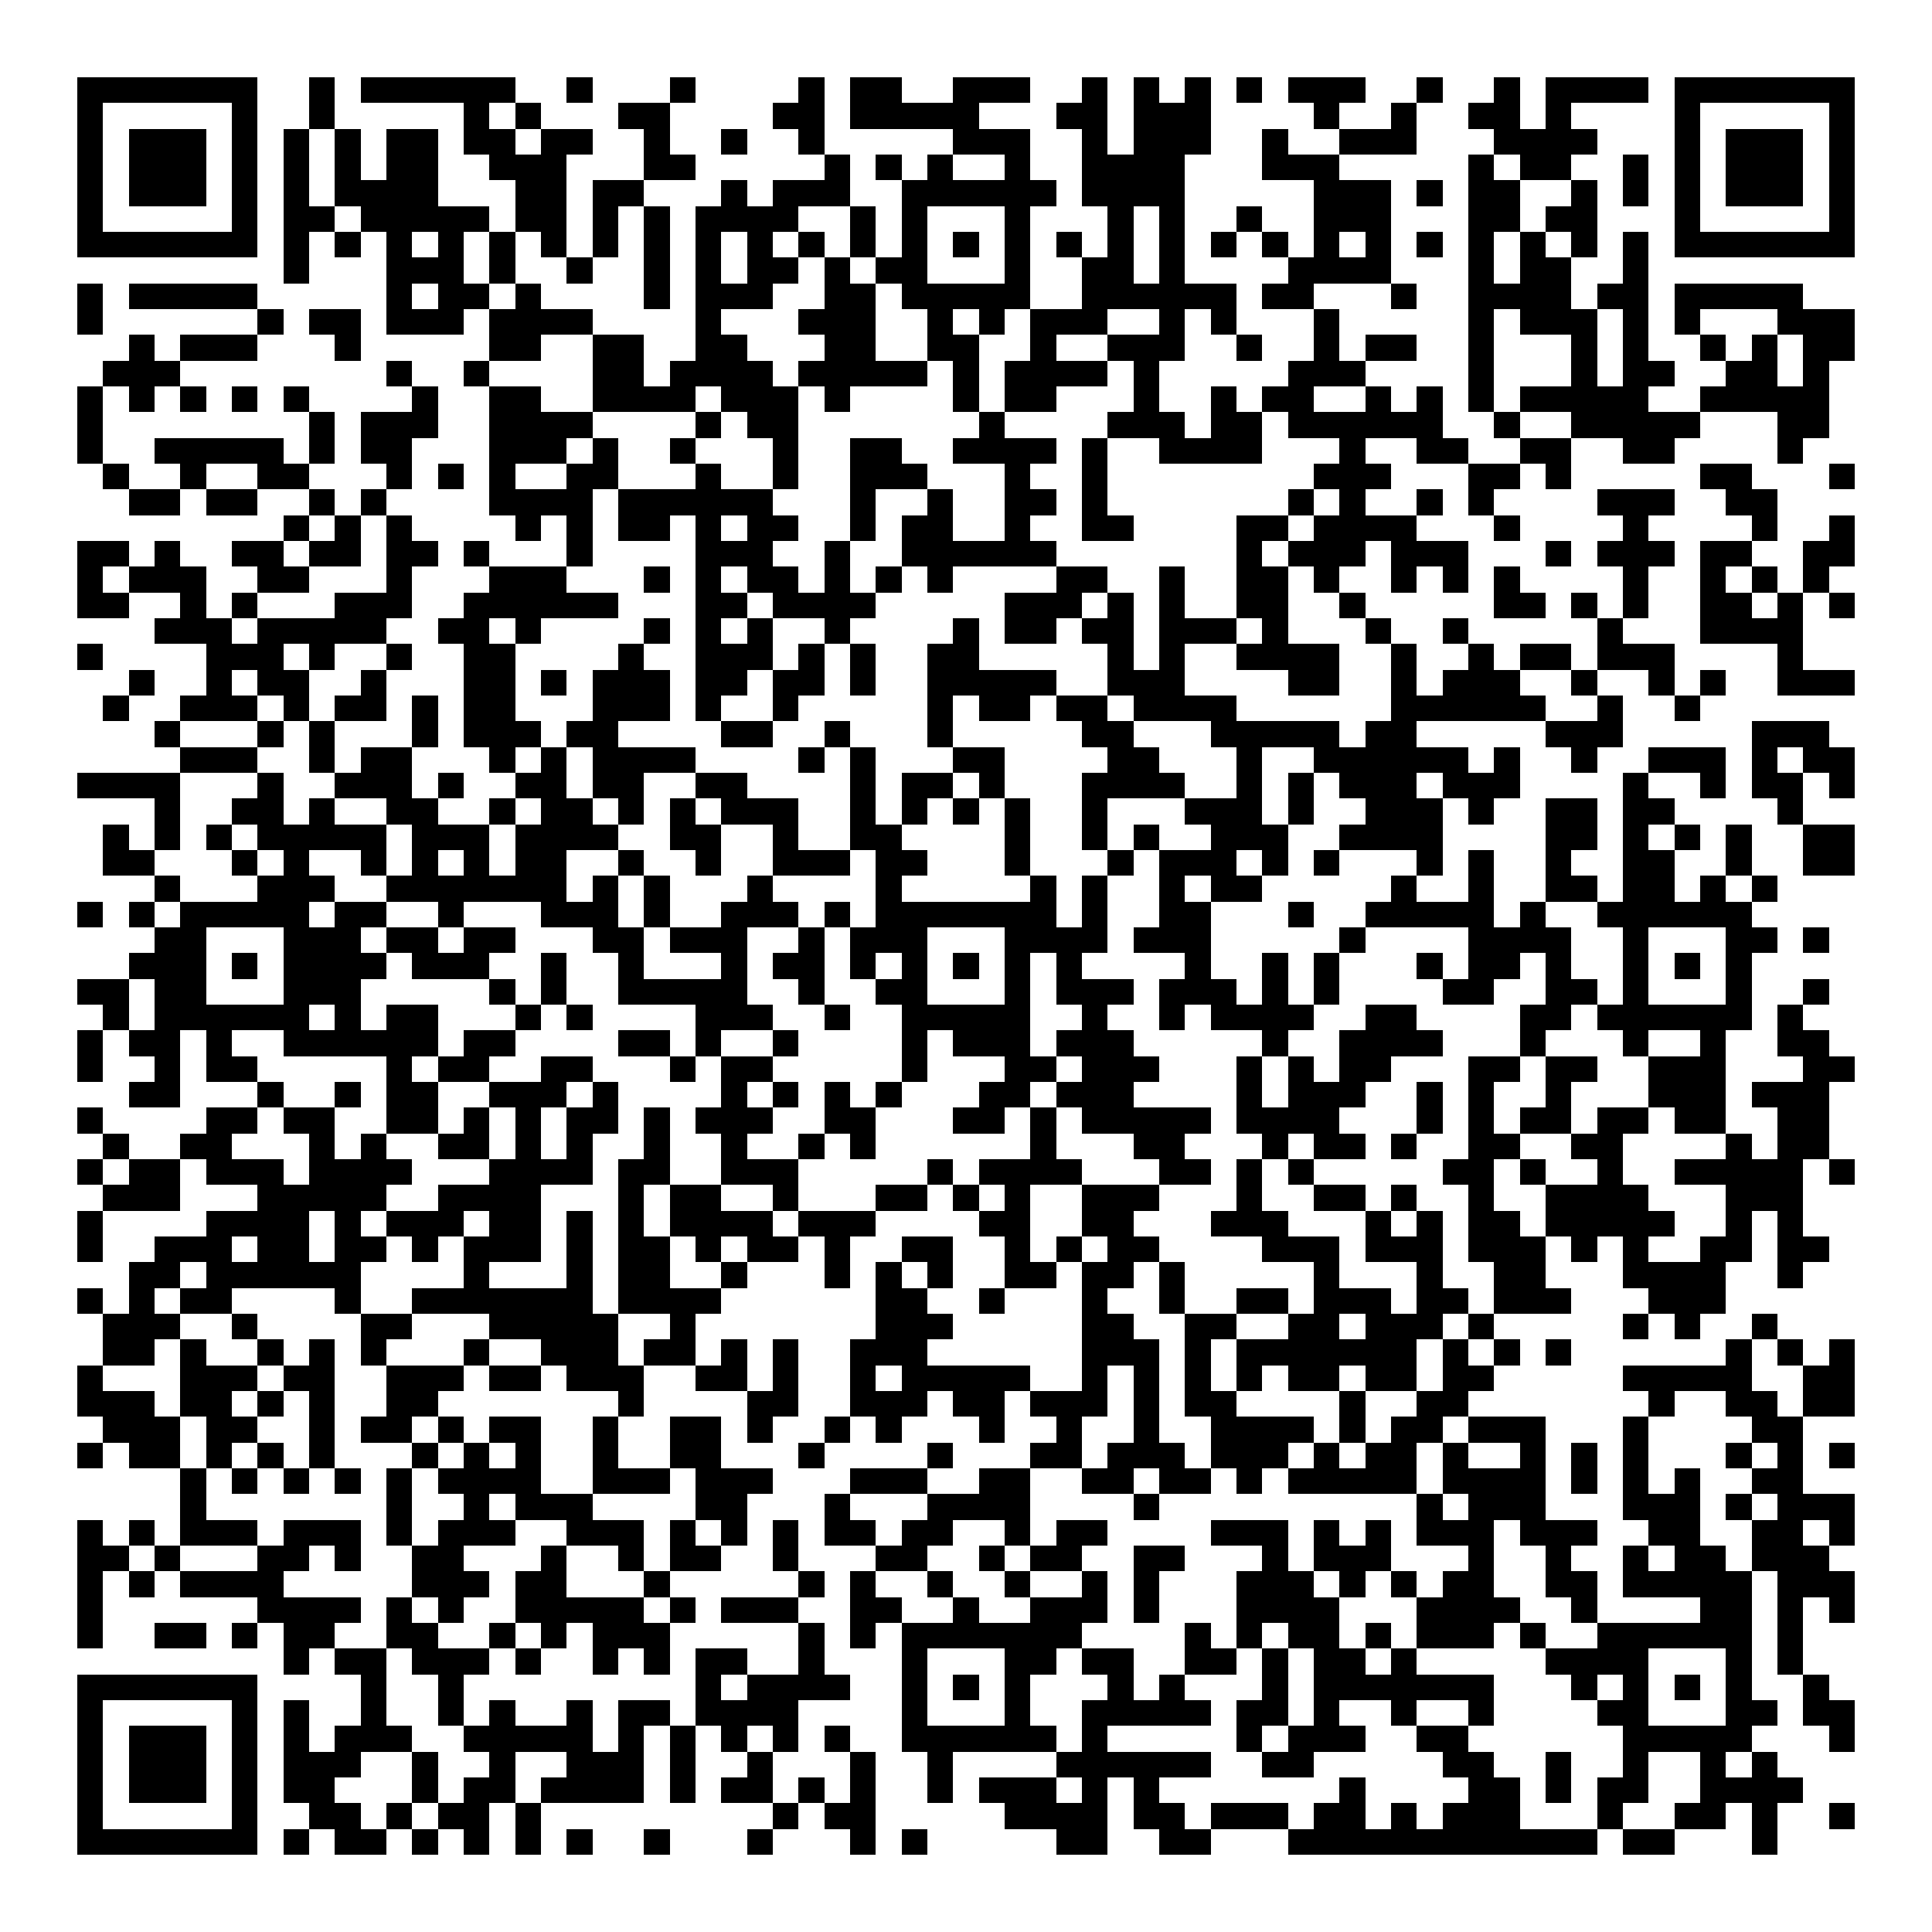 <svg xmlns="http://www.w3.org/2000/svg" viewBox="0 0 975 975" shape-rendering="crispEdges">
  <path fill="#ffffff" d="M0 0h975v975H0z"></path>
  <path fill="#000000" d="M39 39h91v13H39zm117 0h13v13h-13zm26 0h78v13h-78zm104 0h13v13h-13zm52 0h13v13h-13zm65 0h13v13h-13zm26 0h26v13h-26zm52 0h39v13h-39zm65 0h13v13h-13zm26 0h13v13h-13zm26 0h13v13h-13zm26 0h13v13h-13zm26 0h39v13h-39zm65 0h13v13h-13zm39 0h13v13h-13zm26 0h52v13h-52zm65 0h91v13h-91zM39 52h13v13H39zm78 0h13v13h-13zm39 0h13v13h-13zm78 0h13v13h-13zm26 0h13v13h-13zm52 0h26v13h-26zm78 0h26v13h-26zm39 0h65v13h-65zm104 0h26v13h-26zm39 0h39v13h-39zm91 0h13v13h-13zm39 0h13v13h-13zm39 0h26v13h-26zm39 0h13v13h-13zm65 0h13v13h-13zm78 0h13v13h-13zM39 65h13v13H39zm26 0h39v13H65zm52 0h13v13h-13zm26 0h13v13h-13zm26 0h13v13h-13zm26 0h26v13h-26zm39 0h26v13h-26zm39 0h26v13h-26zm52 0h13v13h-13zm39 0h13v13h-13zm39 0h13v13h-13zm78 0h39v13h-39zm65 0h13v13h-13zm26 0h39v13h-39zm65 0h13v13h-13zm39 0h39v13h-39zm78 0h52v13h-52zm91 0h13v13h-13zm26 0h39v13h-39zm52 0h13v13h-13zM39 78h13v13H39zm26 0h39v13H65zm52 0h13v13h-13zm26 0h13v13h-13zm26 0h13v13h-13zm26 0h26v13h-26zm52 0h39v13h-39zm78 0h26v13h-26zm91 0h13v13h-13zm26 0h13v13h-13zm26 0h13v13h-13zm39 0h13v13h-13zm39 0h52v13h-52zm91 0h39v13h-39zm104 0h13v13h-13zm26 0h26v13h-26zm52 0h13v13h-13zm26 0h13v13h-13zm26 0h39v13h-39zm52 0h13v13h-13zM39 91h13v13H39zm26 0h39v13H65zm52 0h13v13h-13zm26 0h13v13h-13zm26 0h52v13h-52zm91 0h26v13h-26zm39 0h26v13h-26zm65 0h13v13h-13zm26 0h39v13h-39zm65 0h78v13h-78zm91 0h52v13h-52zm117 0h39v13h-39zm52 0h13v13h-13zm26 0h26v13h-26zm52 0h13v13h-13zm26 0h13v13h-13zm26 0h13v13h-13zm26 0h39v13h-39zm52 0h13v13h-13zM39 104h13v13H39zm78 0h13v13h-13zm26 0h26v13h-26zm39 0h65v13h-65zm78 0h26v13h-26zm39 0h13v13h-13zm26 0h13v13h-13zm26 0h52v13h-52zm78 0h13v13h-13zm26 0h13v13h-13zm52 0h13v13h-13zm52 0h13v13h-13zm26 0h13v13h-13zm39 0h13v13h-13zm39 0h39v13h-39zm78 0h26v13h-26zm39 0h26v13h-26zm65 0h13v13h-13zm78 0h13v13h-13zM39 117h91v13H39zm104 0h13v13h-13zm26 0h13v13h-13zm26 0h13v13h-13zm26 0h13v13h-13zm26 0h13v13h-13zm26 0h13v13h-13zm26 0h13v13h-13zm26 0h13v13h-13zm26 0h13v13h-13zm26 0h13v13h-13zm26 0h13v13h-13zm26 0h13v13h-13zm26 0h13v13h-13zm26 0h13v13h-13zm26 0h13v13h-13zm26 0h13v13h-13zm26 0h13v13h-13zm26 0h13v13h-13zm26 0h13v13h-13zm26 0h13v13h-13zm26 0h13v13h-13zm26 0h13v13h-13zm26 0h13v13h-13zm26 0h13v13h-13zm26 0h13v13h-13zm26 0h13v13h-13zm26 0h13v13h-13zm26 0h91v13h-91zM143 130h13v13h-13zm52 0h39v13h-39zm52 0h13v13h-13zm39 0h13v13h-13zm39 0h13v13h-13zm26 0h13v13h-13zm26 0h26v13h-26zm39 0h13v13h-13zm26 0h26v13h-26zm65 0h13v13h-13zm39 0h26v13h-26zm39 0h13v13h-13zm65 0h52v13h-52zm91 0h13v13h-13zm26 0h26v13h-26zm52 0h13v13h-13zM39 143h13v13H39zm26 0h65v13H65zm130 0h13v13h-13zm26 0h26v13h-26zm39 0h13v13h-13zm65 0h13v13h-13zm26 0h39v13h-39zm65 0h26v13h-26zm39 0h65v13h-65zm91 0h78v13h-78zm91 0h26v13h-26zm65 0h13v13h-13zm39 0h52v13h-52zm65 0h26v13h-26zm39 0h65v13h-65zM39 156h13v13H39zm91 0h13v13h-13zm26 0h26v13h-26zm39 0h39v13h-39zm52 0h52v13h-52zm104 0h13v13h-13zm52 0h39v13h-39zm65 0h13v13h-13zm26 0h13v13h-13zm26 0h39v13h-39zm65 0h13v13h-13zm26 0h13v13h-13zm52 0h13v13h-13zm78 0h13v13h-13zm26 0h39v13h-39zm52 0h13v13h-13zm26 0h13v13h-13zm52 0h39v13h-39zM65 169h13v13H65zm26 0h39v13H91zm78 0h13v13h-13zm78 0h26v13h-26zm52 0h26v13h-26zm52 0h26v13h-26zm65 0h26v13h-26zm52 0h26v13h-26zm52 0h13v13h-13zm39 0h39v13h-39zm65 0h13v13h-13zm39 0h13v13h-13zm26 0h26v13h-26zm52 0h13v13h-13zm52 0h13v13h-13zm26 0h13v13h-13zm39 0h13v13h-13zm26 0h13v13h-13zm26 0h26v13h-26zM52 182h39v13H52zm143 0h13v13h-13zm39 0h13v13h-13zm65 0h26v13h-26zm39 0h52v13h-52zm65 0h65v13h-65zm78 0h13v13h-13zm26 0h52v13h-52zm65 0h13v13h-13zm78 0h39v13h-39zm91 0h13v13h-13zm52 0h13v13h-13zm26 0h26v13h-26zm52 0h26v13h-26zm39 0h13v13h-13zM39 195h13v13H39zm26 0h13v13H65zm26 0h13v13H91zm26 0h13v13h-13zm26 0h13v13h-13zm65 0h13v13h-13zm39 0h26v13h-26zm52 0h52v13h-52zm65 0h39v13h-39zm52 0h13v13h-13zm65 0h13v13h-13zm26 0h26v13h-26zm65 0h13v13h-13zm39 0h13v13h-13zm26 0h26v13h-26zm52 0h13v13h-13zm26 0h13v13h-13zm26 0h13v13h-13zm26 0h65v13h-65zm91 0h65v13h-65zM39 208h13v13H39zm117 0h13v13h-13zm26 0h39v13h-39zm65 0h52v13h-52zm104 0h13v13h-13zm26 0h26v13h-26zm117 0h13v13h-13zm65 0h39v13h-39zm52 0h26v13h-26zm39 0h78v13h-78zm104 0h13v13h-13zm39 0h65v13h-65zm104 0h26v13h-26zM39 221h13v13H39zm39 0h65v13H78zm78 0h13v13h-13zm26 0h26v13h-26zm65 0h39v13h-39zm52 0h13v13h-13zm39 0h13v13h-13zm52 0h13v13h-13zm39 0h26v13h-26zm52 0h52v13h-52zm65 0h13v13h-13zm39 0h52v13h-52zm91 0h13v13h-13zm39 0h26v13h-26zm52 0h26v13h-26zm52 0h26v13h-26zm78 0h13v13h-13zM52 234h13v13H52zm39 0h13v13H91zm39 0h26v13h-26zm65 0h13v13h-13zm26 0h13v13h-13zm26 0h13v13h-13zm39 0h26v13h-26zm65 0h13v13h-13zm39 0h13v13h-13zm39 0h39v13h-39zm78 0h13v13h-13zm39 0h13v13h-13zm117 0h39v13h-39zm78 0h26v13h-26zm39 0h13v13h-13zm78 0h26v13h-26zm65 0h13v13h-13zM65 247h26v13H65zm39 0h26v13h-26zm52 0h13v13h-13zm26 0h13v13h-13zm65 0h52v13h-52zm65 0h78v13h-78zm117 0h13v13h-13zm39 0h13v13h-13zm39 0h26v13h-26zm39 0h13v13h-13zm104 0h13v13h-13zm26 0h13v13h-13zm39 0h13v13h-13zm26 0h13v13h-13zm65 0h39v13h-39zm65 0h26v13h-26zM143 260h13v13h-13zm26 0h13v13h-13zm26 0h13v13h-13zm65 0h13v13h-13zm26 0h13v13h-13zm26 0h26v13h-26zm39 0h13v13h-13zm26 0h26v13h-26zm52 0h13v13h-13zm26 0h26v13h-26zm52 0h13v13h-13zm39 0h26v13h-26zm78 0h26v13h-26zm39 0h52v13h-52zm91 0h13v13h-13zm65 0h13v13h-13zm65 0h13v13h-13zm39 0h13v13h-13zM39 273h26v13H39zm39 0h13v13H78zm39 0h26v13h-26zm39 0h26v13h-26zm39 0h26v13h-26zm39 0h13v13h-13zm52 0h13v13h-13zm65 0h39v13h-39zm65 0h13v13h-13zm39 0h78v13h-78zm169 0h13v13h-13zm26 0h39v13h-39zm52 0h39v13h-39zm78 0h13v13h-13zm26 0h39v13h-39zm52 0h26v13h-26zm52 0h26v13h-26zM39 286h13v13H39zm26 0h39v13H65zm65 0h26v13h-26zm65 0h13v13h-13zm52 0h39v13h-39zm78 0h13v13h-13zm26 0h13v13h-13zm26 0h26v13h-26zm39 0h13v13h-13zm26 0h13v13h-13zm26 0h13v13h-13zm65 0h26v13h-26zm52 0h13v13h-13zm39 0h26v13h-26zm39 0h13v13h-13zm39 0h13v13h-13zm26 0h13v13h-13zm26 0h13v13h-13zm65 0h13v13h-13zm39 0h13v13h-13zm26 0h13v13h-13zm26 0h13v13h-13zM39 299h26v13H39zm52 0h13v13H91zm26 0h13v13h-13zm52 0h39v13h-39zm65 0h78v13h-78zm117 0h26v13h-26zm39 0h52v13h-52zm117 0h39v13h-39zm52 0h13v13h-13zm26 0h13v13h-13zm39 0h26v13h-26zm52 0h13v13h-13zm78 0h26v13h-26zm39 0h13v13h-13zm26 0h13v13h-13zm39 0h26v13h-26zm39 0h13v13h-13zm26 0h13v13h-13zM78 312h39v13H78zm52 0h65v13h-65zm91 0h26v13h-26zm39 0h13v13h-13zm65 0h13v13h-13zm26 0h13v13h-13zm26 0h13v13h-13zm39 0h13v13h-13zm65 0h13v13h-13zm26 0h26v13h-26zm39 0h26v13h-26zm39 0h39v13h-39zm52 0h13v13h-13zm52 0h13v13h-13zm39 0h13v13h-13zm78 0h13v13h-13zm52 0h52v13h-52zM39 325h13v13H39zm65 0h39v13h-39zm52 0h13v13h-13zm39 0h13v13h-13zm39 0h26v13h-26zm78 0h13v13h-13zm39 0h39v13h-39zm52 0h13v13h-13zm26 0h13v13h-13zm39 0h26v13h-26zm91 0h13v13h-13zm26 0h13v13h-13zm39 0h52v13h-52zm78 0h13v13h-13zm39 0h13v13h-13zm26 0h26v13h-26zm39 0h39v13h-39zm91 0h13v13h-13zM65 338h13v13H65zm39 0h13v13h-13zm26 0h26v13h-26zm52 0h13v13h-13zm52 0h26v13h-26zm39 0h13v13h-13zm26 0h39v13h-39zm52 0h26v13h-26zm39 0h26v13h-26zm39 0h13v13h-13zm39 0h65v13h-65zm91 0h39v13h-39zm91 0h26v13h-26zm52 0h13v13h-13zm26 0h39v13h-39zm65 0h13v13h-13zm39 0h13v13h-13zm26 0h13v13h-13zm39 0h39v13h-39zM52 351h13v13H52zm39 0h39v13H91zm52 0h13v13h-13zm26 0h26v13h-26zm39 0h13v13h-13zm26 0h26v13h-26zm65 0h39v13h-39zm52 0h13v13h-13zm39 0h13v13h-13zm78 0h13v13h-13zm26 0h26v13h-26zm39 0h26v13h-26zm39 0h52v13h-52zm130 0h78v13h-78zm104 0h13v13h-13zm39 0h13v13h-13zM78 364h13v13H78zm52 0h13v13h-13zm26 0h13v13h-13zm52 0h13v13h-13zm26 0h39v13h-39zm52 0h26v13h-26zm78 0h26v13h-26zm52 0h13v13h-13zm52 0h13v13h-13zm78 0h26v13h-26zm65 0h65v13h-65zm78 0h26v13h-26zm91 0h39v13h-39zm104 0h39v13h-39zM91 377h39v13H91zm65 0h13v13h-13zm26 0h26v13h-26zm65 0h13v13h-13zm26 0h13v13h-13zm26 0h52v13h-52zm104 0h13v13h-13zm26 0h13v13h-13zm52 0h26v13h-26zm78 0h26v13h-26zm65 0h13v13h-13zm39 0h78v13h-78zm91 0h13v13h-13zm39 0h13v13h-13zm39 0h39v13h-39zm52 0h13v13h-13zm26 0h26v13h-26zM39 390h52v13H39zm91 0h13v13h-13zm39 0h39v13h-39zm52 0h13v13h-13zm39 0h26v13h-26zm39 0h26v13h-26zm52 0h26v13h-26zm78 0h13v13h-13zm26 0h26v13h-26zm39 0h13v13h-13zm52 0h52v13h-52zm78 0h13v13h-13zm26 0h13v13h-13zm26 0h39v13h-39zm52 0h39v13h-39zm91 0h13v13h-13zm39 0h13v13h-13zm26 0h26v13h-26zm39 0h13v13h-13zM78 403h13v13H78zm39 0h26v13h-26zm39 0h13v13h-13zm39 0h26v13h-26zm52 0h13v13h-13zm26 0h26v13h-26zm39 0h13v13h-13zm26 0h13v13h-13zm26 0h39v13h-39zm65 0h13v13h-13zm26 0h13v13h-13zm26 0h13v13h-13zm26 0h13v13h-13zm39 0h13v13h-13zm52 0h39v13h-39zm52 0h13v13h-13zm39 0h39v13h-39zm52 0h13v13h-13zm39 0h26v13h-26zm39 0h26v13h-26zm78 0h13v13h-13zM52 416h13v13H52zm26 0h13v13H78zm26 0h13v13h-13zm26 0h65v13h-65zm78 0h39v13h-39zm52 0h52v13h-52zm78 0h26v13h-26zm52 0h13v13h-13zm39 0h26v13h-26zm78 0h13v13h-13zm39 0h13v13h-13zm26 0h13v13h-13zm39 0h39v13h-39zm65 0h52v13h-52zm104 0h26v13h-26zm39 0h13v13h-13zm26 0h13v13h-13zm26 0h13v13h-13zm39 0h26v13h-26zM52 429h26v13H52zm65 0h13v13h-13zm26 0h13v13h-13zm39 0h13v13h-13zm26 0h13v13h-13zm26 0h13v13h-13zm26 0h26v13h-26zm52 0h13v13h-13zm39 0h13v13h-13zm39 0h39v13h-39zm52 0h26v13h-26zm65 0h13v13h-13zm52 0h13v13h-13zm26 0h39v13h-39zm52 0h13v13h-13zm26 0h13v13h-13zm52 0h13v13h-13zm26 0h13v13h-13zm39 0h13v13h-13zm39 0h26v13h-26zm52 0h13v13h-13zm39 0h26v13h-26zM78 442h13v13H78zm52 0h39v13h-39zm65 0h91v13h-91zm104 0h13v13h-13zm26 0h13v13h-13zm52 0h13v13h-13zm65 0h13v13h-13zm78 0h13v13h-13zm26 0h13v13h-13zm39 0h13v13h-13zm26 0h26v13h-26zm91 0h13v13h-13zm39 0h13v13h-13zm39 0h26v13h-26zm39 0h26v13h-26zm39 0h13v13h-13zm26 0h13v13h-13zM39 455h13v13H39zm26 0h13v13H65zm26 0h65v13H91zm78 0h26v13h-26zm52 0h13v13h-13zm52 0h39v13h-39zm52 0h13v13h-13zm39 0h39v13h-39zm52 0h13v13h-13zm26 0h91v13h-91zm104 0h13v13h-13zm39 0h26v13h-26zm65 0h13v13h-13zm39 0h65v13h-65zm78 0h13v13h-13zm39 0h78v13h-78zM78 468h26v13H78zm65 0h39v13h-39zm52 0h26v13h-26zm39 0h26v13h-26zm65 0h26v13h-26zm39 0h39v13h-39zm65 0h13v13h-13zm26 0h39v13h-39zm78 0h52v13h-52zm65 0h39v13h-39zm104 0h13v13h-13zm65 0h52v13h-52zm78 0h13v13h-13zm52 0h26v13h-26zm39 0h13v13h-13zM65 481h39v13H65zm52 0h13v13h-13zm26 0h52v13h-52zm65 0h39v13h-39zm65 0h13v13h-13zm39 0h13v13h-13zm52 0h13v13h-13zm26 0h26v13h-26zm39 0h13v13h-13zm26 0h13v13h-13zm26 0h13v13h-13zm26 0h13v13h-13zm26 0h13v13h-13zm65 0h13v13h-13zm39 0h13v13h-13zm26 0h13v13h-13zm52 0h13v13h-13zm26 0h26v13h-26zm39 0h13v13h-13zm39 0h13v13h-13zm26 0h13v13h-13zm26 0h13v13h-13zM39 494h26v13H39zm39 0h26v13H78zm65 0h39v13h-39zm104 0h13v13h-13zm26 0h13v13h-13zm39 0h65v13h-65zm91 0h13v13h-13zm39 0h26v13h-26zm65 0h13v13h-13zm26 0h39v13h-39zm52 0h39v13h-39zm52 0h13v13h-13zm26 0h13v13h-13zm65 0h26v13h-26zm52 0h26v13h-26zm39 0h13v13h-13zm52 0h13v13h-13zm39 0h13v13h-13zM52 507h13v13H52zm26 0h78v13H78zm91 0h13v13h-13zm26 0h26v13h-26zm65 0h13v13h-13zm26 0h13v13h-13zm65 0h39v13h-39zm65 0h13v13h-13zm39 0h65v13h-65zm91 0h13v13h-13zm39 0h13v13h-13zm26 0h52v13h-52zm78 0h26v13h-26zm78 0h26v13h-26zm39 0h78v13h-78zm91 0h13v13h-13zM39 520h13v13H39zm26 0h26v13H65zm39 0h13v13h-13zm39 0h78v13h-78zm91 0h26v13h-26zm78 0h26v13h-26zm39 0h13v13h-13zm39 0h13v13h-13zm65 0h13v13h-13zm26 0h39v13h-39zm52 0h39v13h-39zm104 0h13v13h-13zm39 0h52v13h-52zm91 0h13v13h-13zm52 0h13v13h-13zm39 0h13v13h-13zm39 0h26v13h-26zM39 533h13v13H39zm39 0h13v13H78zm26 0h26v13h-26zm91 0h13v13h-13zm26 0h26v13h-26zm52 0h26v13h-26zm65 0h13v13h-13zm26 0h26v13h-26zm91 0h13v13h-13zm52 0h26v13h-26zm39 0h39v13h-39zm78 0h13v13h-13zm26 0h13v13h-13zm26 0h26v13h-26zm65 0h26v13h-26zm39 0h26v13h-26zm52 0h39v13h-39zm78 0h26v13h-26zM65 546h26v13H65zm65 0h13v13h-13zm39 0h13v13h-13zm26 0h26v13h-26zm52 0h39v13h-39zm52 0h13v13h-13zm65 0h13v13h-13zm26 0h13v13h-13zm26 0h13v13h-13zm26 0h13v13h-13zm52 0h26v13h-26zm39 0h39v13h-39zm91 0h13v13h-13zm26 0h39v13h-39zm65 0h13v13h-13zm26 0h13v13h-13zm39 0h13v13h-13zm52 0h39v13h-39zm52 0h39v13h-39zM39 559h13v13H39zm65 0h26v13h-26zm39 0h26v13h-26zm52 0h26v13h-26zm39 0h13v13h-13zm26 0h13v13h-13zm26 0h26v13h-26zm39 0h13v13h-13zm26 0h39v13h-39zm65 0h26v13h-26zm65 0h26v13h-26zm39 0h13v13h-13zm26 0h65v13h-65zm78 0h52v13h-52zm91 0h13v13h-13zm26 0h13v13h-13zm26 0h26v13h-26zm39 0h26v13h-26zm39 0h26v13h-26zm52 0h26v13h-26zM52 572h13v13H52zm39 0h26v13H91zm65 0h13v13h-13zm26 0h13v13h-13zm39 0h26v13h-26zm39 0h13v13h-13zm26 0h13v13h-13zm39 0h13v13h-13zm39 0h13v13h-13zm39 0h13v13h-13zm26 0h13v13h-13zm91 0h13v13h-13zm52 0h26v13h-26zm65 0h13v13h-13zm26 0h26v13h-26zm39 0h13v13h-13zm39 0h26v13h-26zm52 0h26v13h-26zm78 0h13v13h-13zm26 0h26v13h-26zM39 585h13v13H39zm26 0h26v13H65zm39 0h39v13h-39zm52 0h52v13h-52zm91 0h52v13h-52zm65 0h26v13h-26zm52 0h39v13h-39zm104 0h13v13h-13zm26 0h52v13h-52zm91 0h26v13h-26zm39 0h13v13h-13zm26 0h13v13h-13zm78 0h26v13h-26zm39 0h13v13h-13zm39 0h13v13h-13zm39 0h65v13h-65zm78 0h13v13h-13zM52 598h39v13H52zm78 0h65v13h-65zm91 0h52v13h-52zm91 0h13v13h-13zm26 0h26v13h-26zm52 0h13v13h-13zm52 0h26v13h-26zm39 0h13v13h-13zm26 0h13v13h-13zm39 0h39v13h-39zm78 0h13v13h-13zm39 0h26v13h-26zm39 0h13v13h-13zm39 0h13v13h-13zm39 0h52v13h-52zm91 0h39v13h-39zM39 611h13v13H39zm65 0h52v13h-52zm65 0h13v13h-13zm26 0h39v13h-39zm52 0h26v13h-26zm39 0h13v13h-13zm26 0h13v13h-13zm26 0h52v13h-52zm65 0h39v13h-39zm91 0h26v13h-26zm52 0h26v13h-26zm65 0h39v13h-39zm78 0h13v13h-13zm26 0h13v13h-13zm26 0h26v13h-26zm39 0h65v13h-65zm91 0h13v13h-13zm26 0h13v13h-13zM39 624h13v13H39zm39 0h39v13H78zm52 0h26v13h-26zm39 0h26v13h-26zm39 0h13v13h-13zm26 0h39v13h-39zm52 0h13v13h-13zm26 0h26v13h-26zm39 0h13v13h-13zm26 0h26v13h-26zm39 0h13v13h-13zm39 0h26v13h-26zm52 0h13v13h-13zm26 0h13v13h-13zm26 0h26v13h-26zm78 0h39v13h-39zm52 0h39v13h-39zm52 0h39v13h-39zm52 0h13v13h-13zm26 0h13v13h-13zm39 0h26v13h-26zm39 0h26v13h-26zM65 637h26v13H65zm39 0h78v13h-78zm130 0h13v13h-13zm52 0h13v13h-13zm26 0h26v13h-26zm52 0h13v13h-13zm52 0h13v13h-13zm26 0h13v13h-13zm26 0h13v13h-13zm39 0h26v13h-26zm39 0h26v13h-26zm39 0h13v13h-13zm78 0h13v13h-13zm52 0h13v13h-13zm39 0h26v13h-26zm65 0h52v13h-52zm78 0h13v13h-13zM39 650h13v13H39zm26 0h13v13H65zm26 0h26v13H91zm78 0h13v13h-13zm39 0h91v13h-91zm104 0h52v13h-52zm130 0h26v13h-26zm52 0h13v13h-13zm52 0h13v13h-13zm39 0h13v13h-13zm39 0h26v13h-26zm39 0h39v13h-39zm52 0h26v13h-26zm39 0h39v13h-39zm78 0h39v13h-39zM52 663h39v13H52zm65 0h13v13h-13zm65 0h26v13h-26zm65 0h65v13h-65zm91 0h13v13h-13zm104 0h39v13h-39zm104 0h26v13h-26zm52 0h26v13h-26zm52 0h26v13h-26zm39 0h39v13h-39zm52 0h13v13h-13zm78 0h13v13h-13zm26 0h13v13h-13zm39 0h13v13h-13zM52 676h26v13H52zm39 0h13v13H91zm39 0h13v13h-13zm26 0h13v13h-13zm26 0h13v13h-13zm52 0h13v13h-13zm39 0h39v13h-39zm52 0h26v13h-26zm39 0h13v13h-13zm26 0h13v13h-13zm39 0h39v13h-39zm117 0h39v13h-39zm52 0h13v13h-13zm26 0h91v13h-91zm104 0h13v13h-13zm26 0h13v13h-13zm26 0h13v13h-13zm91 0h13v13h-13zm26 0h13v13h-13zm26 0h13v13h-13zM39 689h13v13H39zm52 0h39v13H91zm52 0h26v13h-26zm52 0h39v13h-39zm52 0h26v13h-26zm39 0h39v13h-39zm65 0h26v13h-26zm39 0h13v13h-13zm39 0h13v13h-13zm26 0h65v13h-65zm91 0h13v13h-13zm26 0h13v13h-13zm26 0h13v13h-13zm26 0h13v13h-13zm26 0h26v13h-26zm39 0h26v13h-26zm39 0h26v13h-26zm91 0h65v13h-65zm91 0h26v13h-26zM39 702h39v13H39zm52 0h26v13H91zm39 0h13v13h-13zm26 0h13v13h-13zm39 0h26v13h-26zm117 0h13v13h-13zm65 0h26v13h-26zm52 0h39v13h-39zm52 0h26v13h-26zm39 0h39v13h-39zm52 0h13v13h-13zm26 0h26v13h-26zm78 0h13v13h-13zm39 0h26v13h-26zm117 0h13v13h-13zm39 0h26v13h-26zm39 0h26v13h-26zM52 715h39v13H52zm52 0h26v13h-26zm52 0h13v13h-13zm26 0h26v13h-26zm39 0h13v13h-13zm26 0h26v13h-26zm52 0h13v13h-13zm39 0h26v13h-26zm39 0h13v13h-13zm39 0h13v13h-13zm26 0h13v13h-13zm52 0h13v13h-13zm39 0h13v13h-13zm39 0h13v13h-13zm39 0h52v13h-52zm65 0h13v13h-13zm26 0h26v13h-26zm39 0h39v13h-39zm78 0h13v13h-13zm65 0h26v13h-26zM39 728h13v13H39zm26 0h26v13H65zm39 0h13v13h-13zm26 0h13v13h-13zm26 0h13v13h-13zm52 0h13v13h-13zm26 0h13v13h-13zm26 0h13v13h-13zm39 0h13v13h-13zm39 0h26v13h-26zm65 0h13v13h-13zm65 0h13v13h-13zm52 0h26v13h-26zm39 0h39v13h-39zm52 0h39v13h-39zm52 0h13v13h-13zm26 0h26v13h-26zm39 0h13v13h-13zm39 0h13v13h-13zm26 0h13v13h-13zm26 0h13v13h-13zm52 0h13v13h-13zm26 0h13v13h-13zm26 0h13v13h-13zM91 741h13v13H91zm26 0h13v13h-13zm26 0h13v13h-13zm26 0h13v13h-13zm26 0h13v13h-13zm26 0h52v13h-52zm78 0h39v13h-39zm52 0h39v13h-39zm78 0h39v13h-39zm65 0h26v13h-26zm52 0h26v13h-26zm39 0h26v13h-26zm39 0h13v13h-13zm26 0h65v13h-65zm78 0h52v13h-52zm65 0h13v13h-13zm26 0h13v13h-13zm26 0h13v13h-13zm39 0h26v13h-26zM91 754h13v13H91zm104 0h13v13h-13zm39 0h13v13h-13zm26 0h39v13h-39zm91 0h26v13h-26zm65 0h13v13h-13zm52 0h52v13h-52zm104 0h13v13h-13zm143 0h13v13h-13zm26 0h39v13h-39zm78 0h39v13h-39zm52 0h13v13h-13zm26 0h39v13h-39zM39 767h13v13H39zm26 0h13v13H65zm26 0h39v13H91zm52 0h39v13h-39zm52 0h13v13h-13zm26 0h39v13h-39zm65 0h39v13h-39zm52 0h13v13h-13zm26 0h13v13h-13zm26 0h13v13h-13zm26 0h26v13h-26zm39 0h26v13h-26zm52 0h13v13h-13zm26 0h26v13h-26zm78 0h39v13h-39zm52 0h13v13h-13zm26 0h13v13h-13zm26 0h39v13h-39zm52 0h39v13h-39zm65 0h26v13h-26zm52 0h26v13h-26zm39 0h13v13h-13zM39 780h26v13H39zm39 0h13v13H78zm52 0h26v13h-26zm39 0h13v13h-13zm39 0h26v13h-26zm65 0h13v13h-13zm39 0h13v13h-13zm26 0h26v13h-26zm52 0h13v13h-13zm52 0h26v13h-26zm52 0h13v13h-13zm26 0h26v13h-26zm52 0h26v13h-26zm65 0h13v13h-13zm26 0h39v13h-39zm78 0h13v13h-13zm39 0h13v13h-13zm39 0h13v13h-13zm26 0h26v13h-26zm39 0h39v13h-39zM39 793h13v13H39zm26 0h13v13H65zm26 0h52v13H91zm117 0h39v13h-39zm52 0h26v13h-26zm65 0h13v13h-13zm78 0h13v13h-13zm26 0h13v13h-13zm39 0h13v13h-13zm39 0h13v13h-13zm39 0h13v13h-13zm26 0h13v13h-13zm52 0h39v13h-39zm52 0h13v13h-13zm26 0h13v13h-13zm26 0h26v13h-26zm52 0h26v13h-26zm39 0h65v13h-65zm78 0h39v13h-39zM39 806h13v13H39zm91 0h52v13h-52zm65 0h13v13h-13zm26 0h13v13h-13zm39 0h65v13h-65zm78 0h13v13h-13zm26 0h39v13h-39zm65 0h26v13h-26zm52 0h13v13h-13zm39 0h39v13h-39zm52 0h13v13h-13zm52 0h52v13h-52zm91 0h52v13h-52zm78 0h13v13h-13zm65 0h26v13h-26zm39 0h13v13h-13zm26 0h13v13h-13zM39 819h13v13H39zm39 0h26v13H78zm39 0h13v13h-13zm26 0h26v13h-26zm52 0h26v13h-26zm52 0h13v13h-13zm26 0h13v13h-13zm26 0h39v13h-39zm104 0h13v13h-13zm26 0h13v13h-13zm26 0h91v13h-91zm143 0h13v13h-13zm26 0h13v13h-13zm26 0h26v13h-26zm39 0h13v13h-13zm26 0h39v13h-39zm52 0h13v13h-13zm39 0h78v13h-78zm91 0h13v13h-13zM143 832h13v13h-13zm26 0h26v13h-26zm39 0h39v13h-39zm52 0h13v13h-13zm39 0h13v13h-13zm26 0h13v13h-13zm26 0h26v13h-26zm52 0h13v13h-13zm52 0h13v13h-13zm52 0h26v13h-26zm39 0h26v13h-26zm52 0h26v13h-26zm39 0h13v13h-13zm26 0h26v13h-26zm39 0h13v13h-13zm78 0h52v13h-52zm91 0h13v13h-13zm26 0h13v13h-13zM39 845h91v13H39zm143 0h13v13h-13zm39 0h13v13h-13zm130 0h13v13h-13zm26 0h52v13h-52zm78 0h13v13h-13zm26 0h13v13h-13zm26 0h13v13h-13zm52 0h13v13h-13zm26 0h13v13h-13zm52 0h13v13h-13zm26 0h91v13h-91zm130 0h13v13h-13zm26 0h13v13h-13zm26 0h13v13h-13zm26 0h13v13h-13zm39 0h13v13h-13zM39 858h13v13H39zm78 0h13v13h-13zm26 0h13v13h-13zm39 0h13v13h-13zm39 0h13v13h-13zm26 0h13v13h-13zm39 0h13v13h-13zm26 0h26v13h-26zm39 0h52v13h-52zm104 0h13v13h-13zm52 0h13v13h-13zm39 0h65v13h-65zm78 0h26v13h-26zm39 0h13v13h-13zm39 0h13v13h-13zm39 0h13v13h-13zm65 0h26v13h-26zm65 0h26v13h-26zm39 0h26v13h-26zM39 871h13v13H39zm26 0h39v13H65zm52 0h13v13h-13zm26 0h13v13h-13zm26 0h39v13h-39zm65 0h65v13h-65zm78 0h13v13h-13zm26 0h13v13h-13zm26 0h13v13h-13zm26 0h13v13h-13zm26 0h13v13h-13zm39 0h78v13h-78zm91 0h13v13h-13zm78 0h13v13h-13zm26 0h39v13h-39zm65 0h26v13h-26zm104 0h65v13h-65zm104 0h13v13h-13zM39 884h13v13H39zm26 0h39v13H65zm52 0h13v13h-13zm26 0h39v13h-39zm65 0h13v13h-13zm39 0h13v13h-13zm39 0h39v13h-39zm52 0h13v13h-13zm39 0h13v13h-13zm52 0h13v13h-13zm39 0h13v13h-13zm65 0h78v13h-78zm104 0h26v13h-26zm91 0h26v13h-26zm52 0h13v13h-13zm39 0h13v13h-13zm39 0h13v13h-13zm26 0h13v13h-13zM39 897h13v13H39zm26 0h39v13H65zm52 0h13v13h-13zm26 0h26v13h-26zm65 0h13v13h-13zm26 0h26v13h-26zm39 0h52v13h-52zm65 0h13v13h-13zm26 0h26v13h-26zm39 0h13v13h-13zm26 0h13v13h-13zm39 0h13v13h-13zm26 0h39v13h-39zm52 0h13v13h-13zm26 0h13v13h-13zm104 0h13v13h-13zm65 0h26v13h-26zm39 0h13v13h-13zm26 0h26v13h-26zm52 0h52v13h-52zM39 910h13v13H39zm78 0h13v13h-13zm39 0h26v13h-26zm39 0h13v13h-13zm26 0h26v13h-26zm39 0h13v13h-13zm130 0h13v13h-13zm26 0h26v13h-26zm91 0h52v13h-52zm65 0h26v13h-26zm39 0h39v13h-39zm52 0h26v13h-26zm39 0h13v13h-13zm26 0h39v13h-39zm78 0h13v13h-13zm39 0h26v13h-26zm39 0h13v13h-13zm39 0h13v13h-13zM39 923h91v13H39zm104 0h13v13h-13zm26 0h26v13h-26zm39 0h13v13h-13zm26 0h13v13h-13zm26 0h13v13h-13zm26 0h13v13h-13zm39 0h13v13h-13zm52 0h13v13h-13zm52 0h13v13h-13zm26 0h13v13h-13zm78 0h26v13h-26zm52 0h26v13h-26zm65 0h156v13H650zm169 0h26v13h-26zm65 0h13v13h-13z"></path>
</svg>